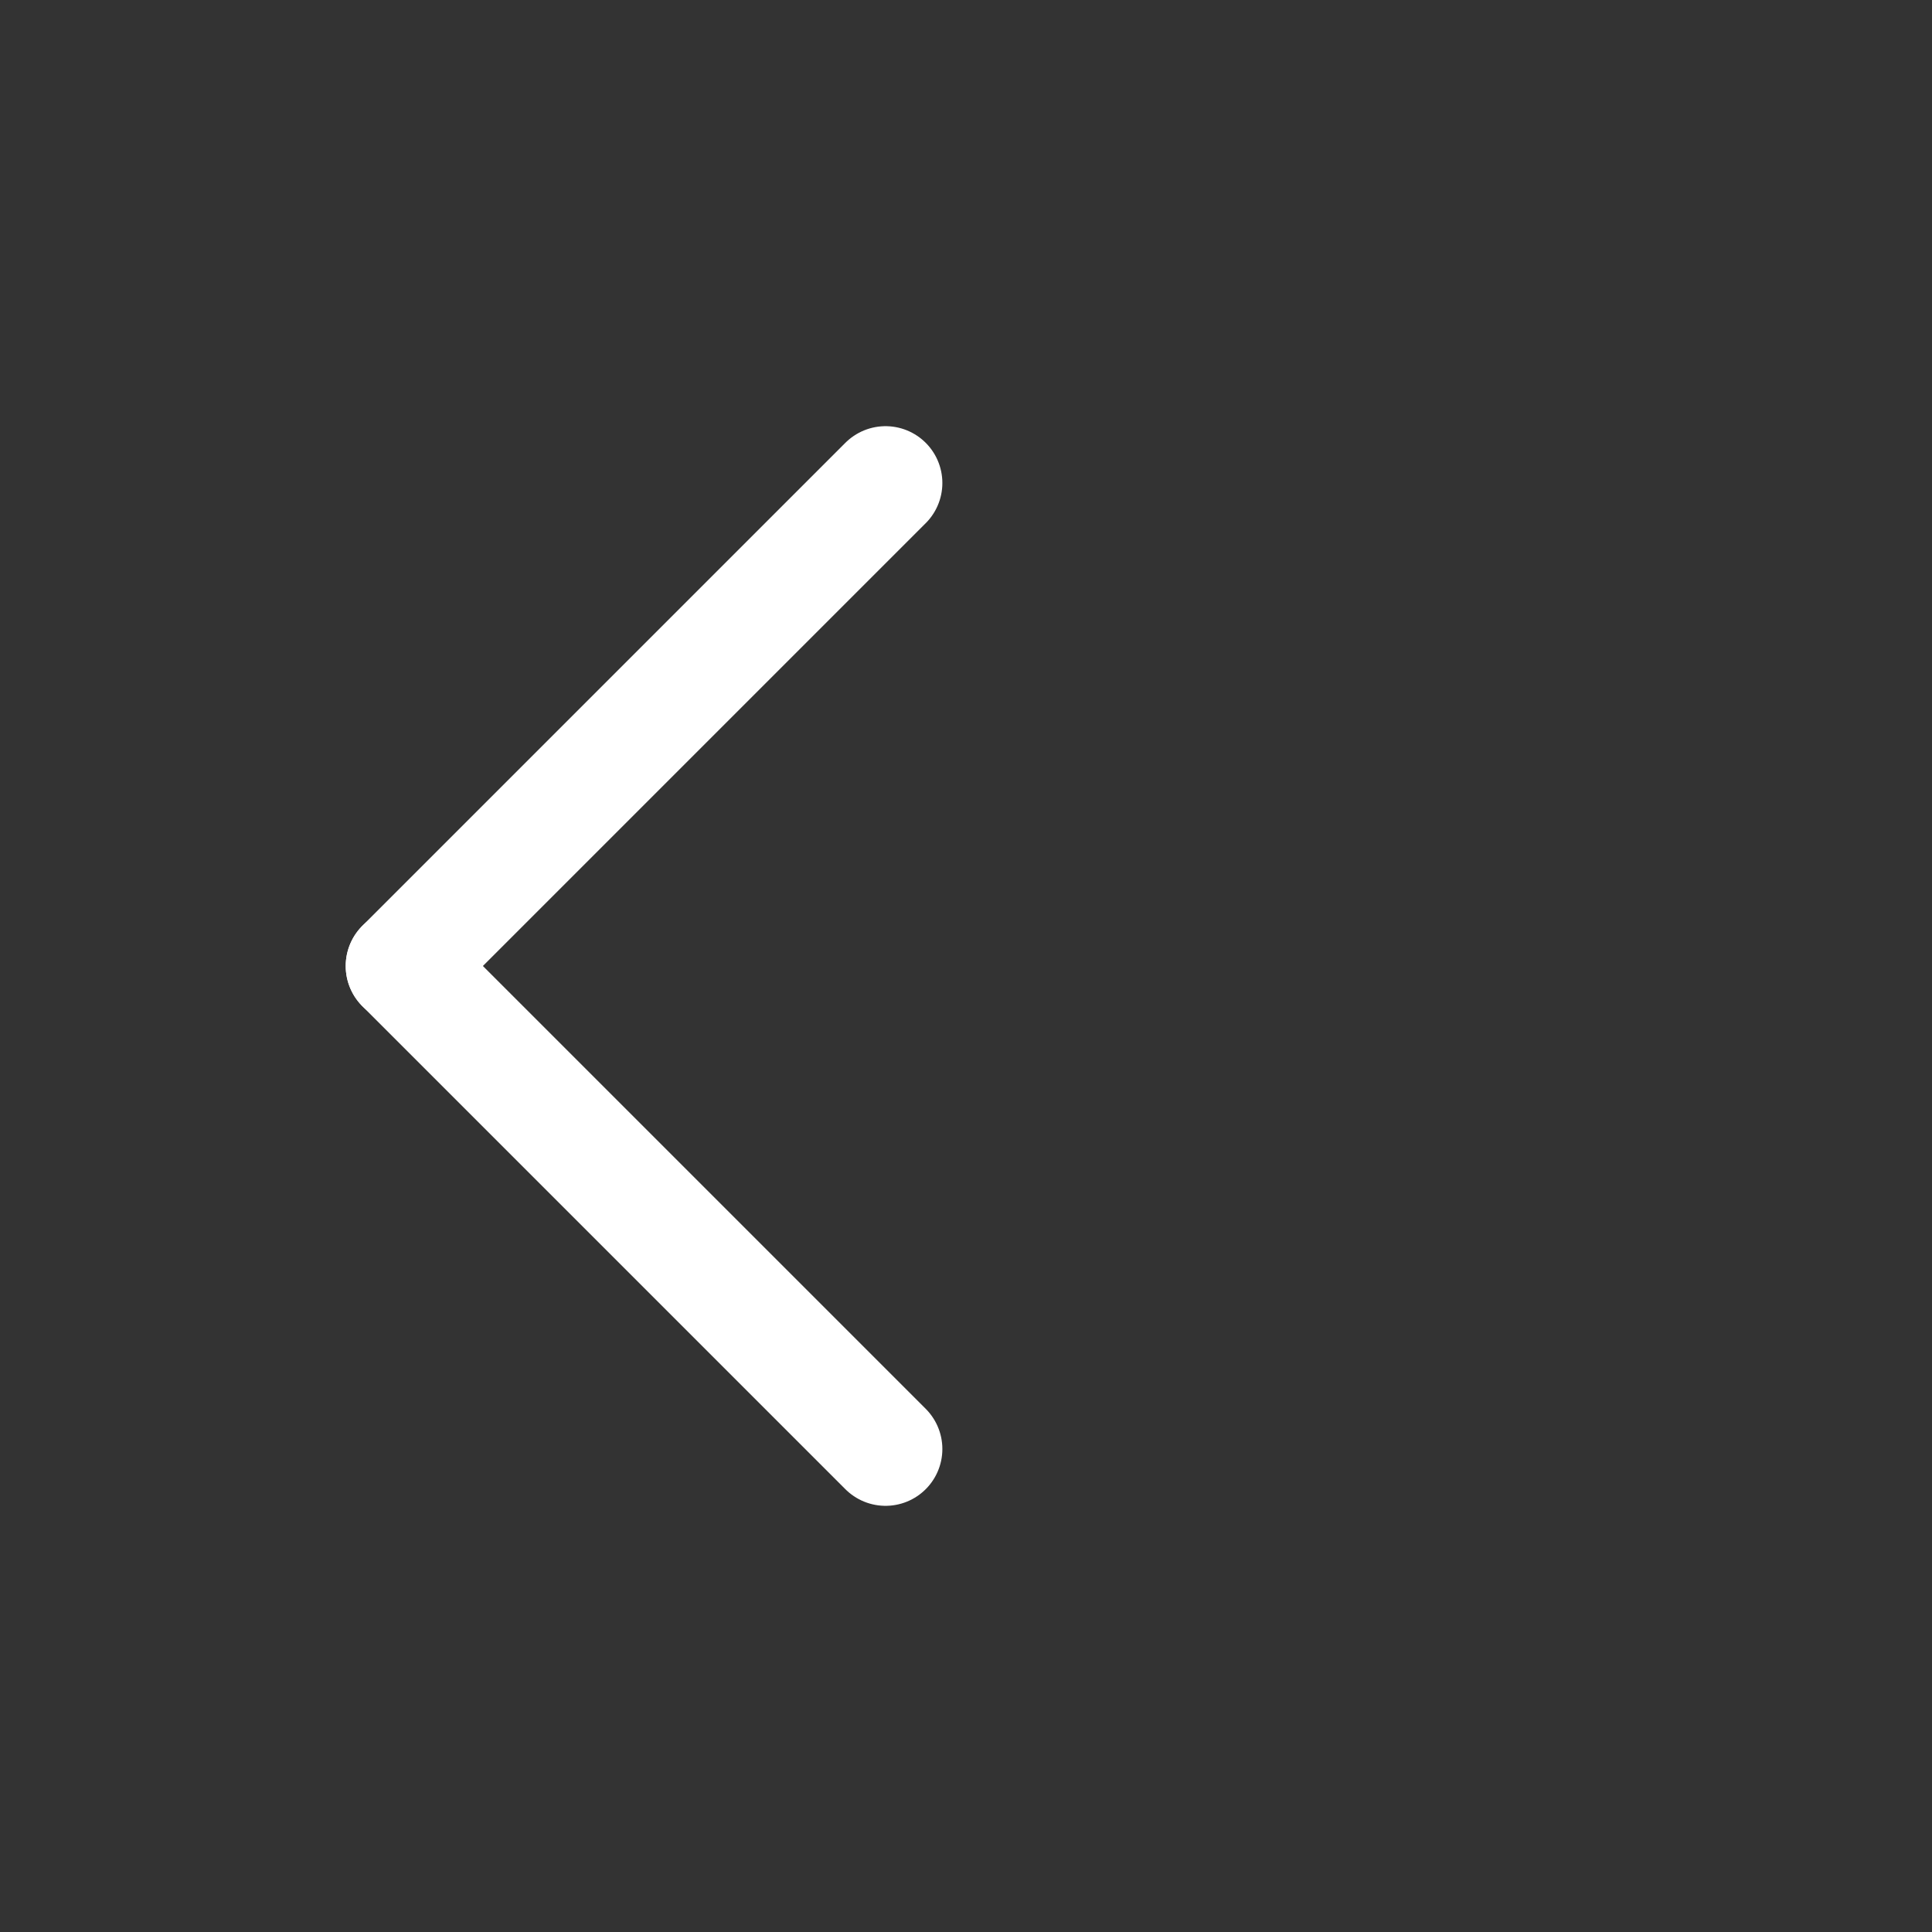 <svg width="17" height="17" viewBox="0 0 17 17" fill="none" xmlns="http://www.w3.org/2000/svg">
<rect x="0" y="0" width="17" height="17" fill="#333333" stroke="none"/>
<g clip-path="url(#clip0_930_1886)">
<path d="M3.542 8.5L7.792 12.75" stroke="white" stroke-linecap="round" stroke-linejoin="round"/>
<path d="M3.542 8.5L7.792 4.25" stroke="white" stroke-linecap="round" stroke-linejoin="round"/>
</g>
<defs>
<clipPath id="clip0_930_1886">
<rect width="17" height="17" fill="white"/>
</clipPath>
</defs>
</svg>
